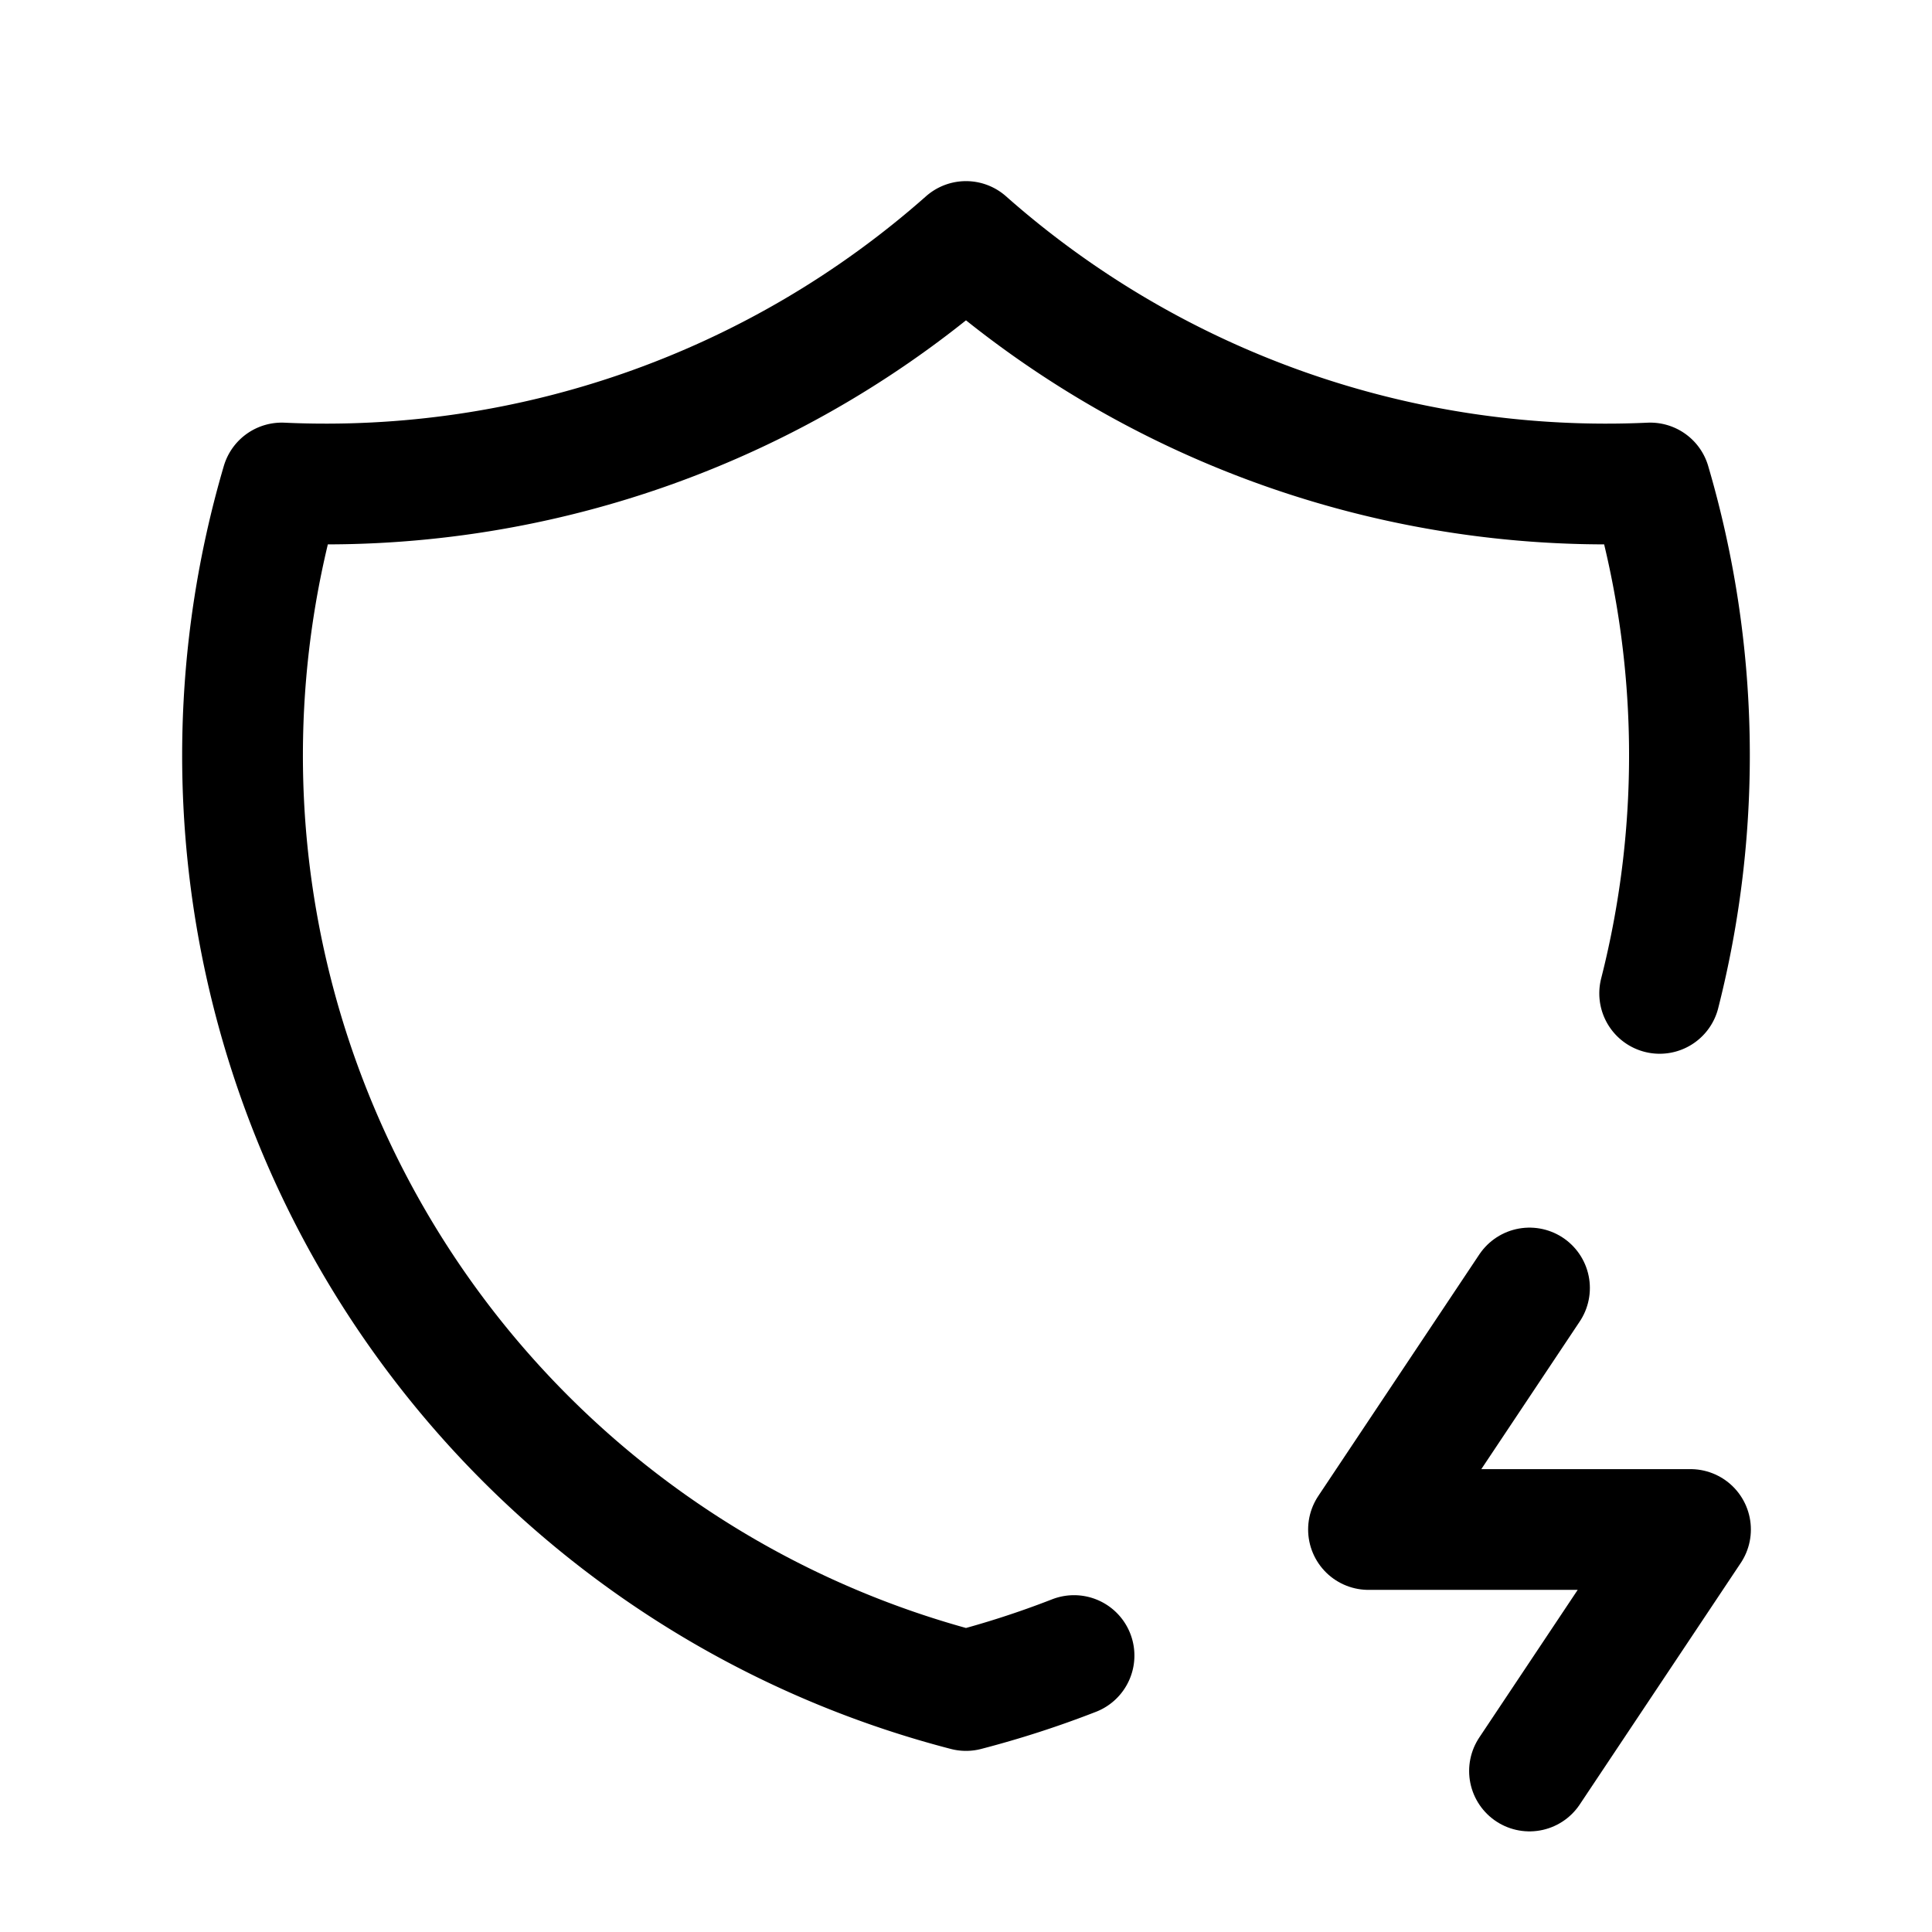 <svg xmlns="http://www.w3.org/2000/svg" width="24" height="24" viewBox="0 0 24 24" fill="none" stroke="currentColor" stroke-width="1.5" stroke-linecap="round" stroke-linejoin="round" class="icon icon-tabler icons-tabler-outline icon-tabler-shield-bolt"><path stroke="none" d="M0 0h24v24H0z" fill="none"/><path d="M13.342 20.566c-.436 .17 -.884 .315 -1.342 .434a12 12 0 0 1 -8.5 -15a12 12 0 0 0 8.5 -3a12 12 0 0 0 8.5 3a12 12 0 0 1 .117 6.34" /><path d="M19 16l-2 3h4l-2 3" /></svg>